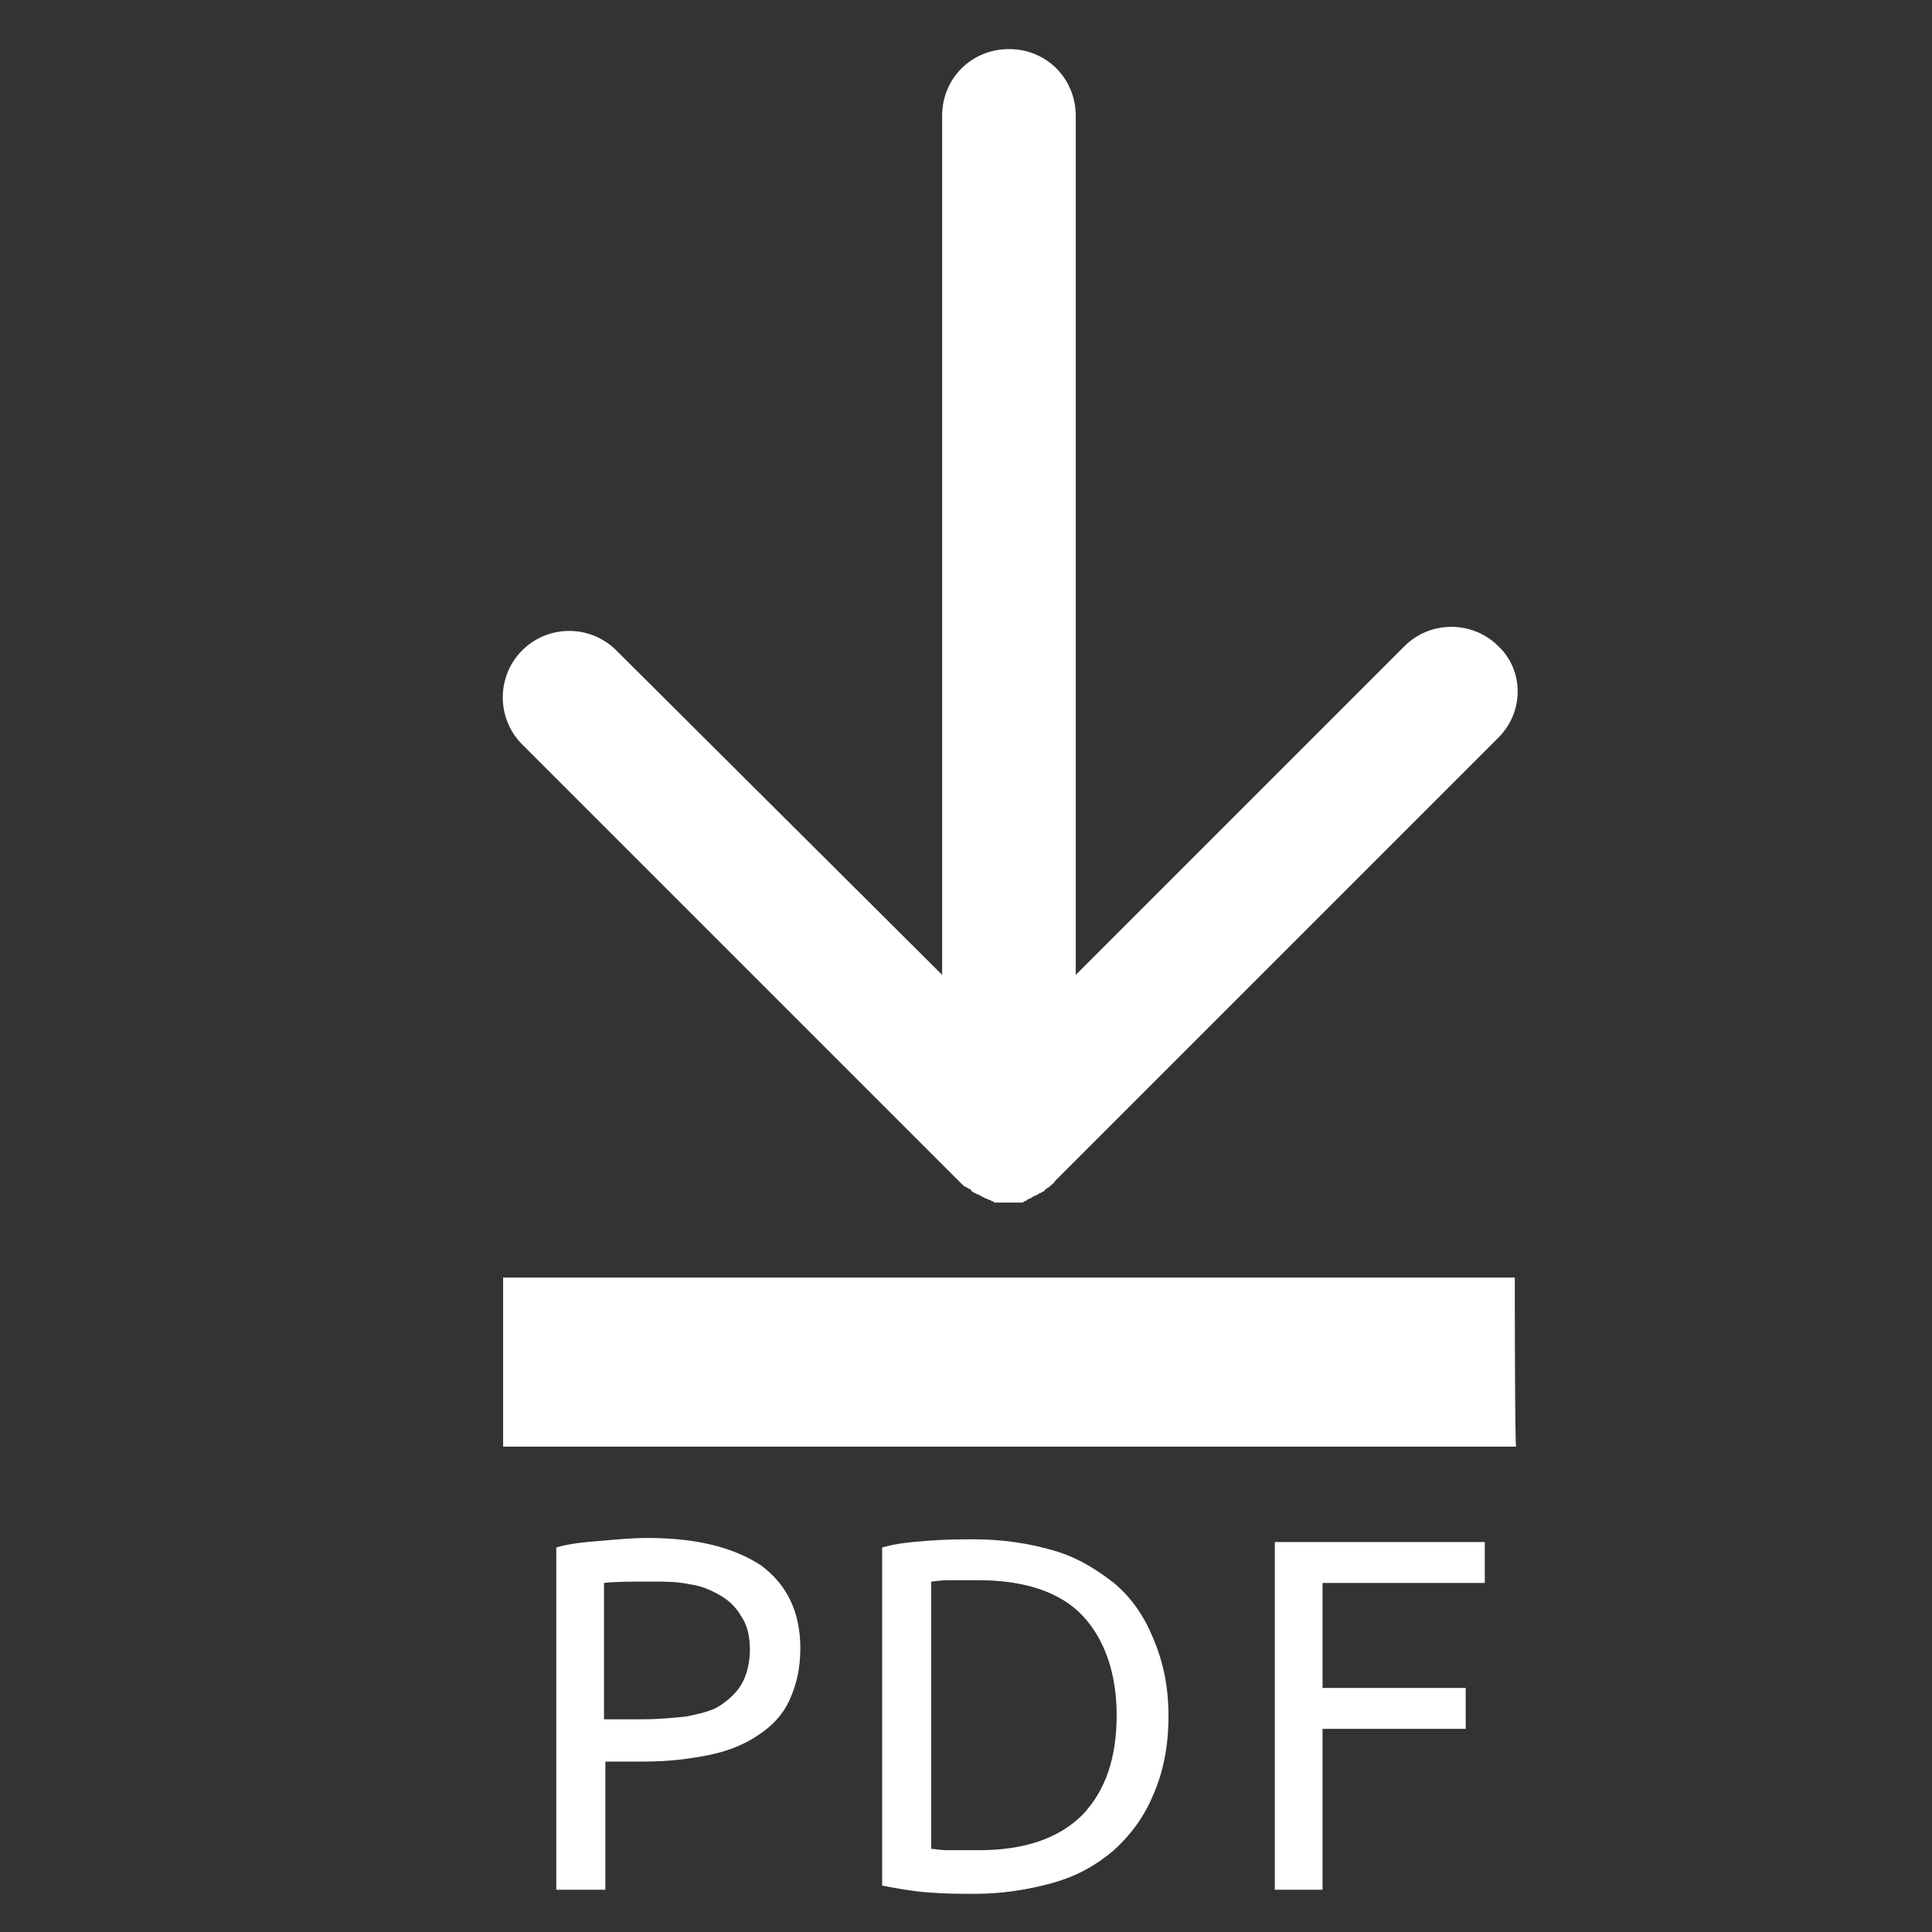 <?xml version="1.0" encoding="utf-8"?>
<!-- Generator: Adobe Illustrator 19.1.0, SVG Export Plug-In . SVG Version: 6.00 Build 0)  -->
<svg version="1.1" id="Livello_1" xmlns="http://www.w3.org/2000/svg" xmlns:xlink="http://www.w3.org/1999/xlink" x="0px" y="0px"
	 viewBox="21 -20.7 141.7 141.7" style="enable-background:new 21 -20.7 141.7 141.7;" xml:space="preserve">
<rect x="21" y="-20.7" width="141.7" height="141.7" fill="#333333" stroke="none"/>
<style type="text/css">
	.st0{fill:#FFFFFF;}
</style>
<g id="Livello_1_1_">
</g>
<g>
	<path class="st0" d="M132.1,73H57.9v12.4h74.3C132.1,85.4,132.1,73,132.1,73z M130.9,26.7c-1.9-1.9-5-1.9-6.9,0L99.9,50.8v-63
		c0-2.7-2.1-4.9-4.9-4.9c-2.7,0-4.9,2.1-4.9,4.9v63L66.2,27c-1.9-1.9-5-1.9-6.9,0c-1.9,1.9-1.9,5,0,6.9l32.2,32.2
		c0.1,0.1,0.2,0.2,0.4,0.3c0.1,0,0.1,0.1,0.2,0.1s0.1,0.1,0.2,0.2c0.1,0,0.1,0.1,0.2,0.1s0.1,0.1,0.2,0.1c0.1,0,0.2,0.1,0.2,0.1
		c0.1,0,0.1,0.1,0.2,0.1s0.1,0.1,0.2,0.1c0.1,0,0.2,0.1,0.2,0.1c0.1,0,0.2,0,0.2,0.1c0.1,0,0.2,0,0.2,0.1c0.1,0,0.2,0,0.3,0
		c0.1,0,0.1,0,0.2,0c0.3,0,0.7,0,1,0c0.1,0,0.1,0,0.2,0s0.2,0,0.3,0c0.1,0,0.2,0,0.2-0.1c0.1,0,0.2,0,0.2-0.1c0.1,0,0.2-0.1,0.2-0.1
		c0.1,0,0.1,0,0.2-0.1c0.1,0,0.1-0.1,0.2-0.1c0.1,0,0.2-0.1,0.2-0.1c0.1,0,0.1-0.1,0.2-0.1s0.1-0.1,0.2-0.1c0.1,0,0.1-0.1,0.2-0.2
		c0.1,0,0.1-0.1,0.2-0.1c0.2-0.2,0.4-0.3,0.5-0.5c0.1-0.1,0.1-0.1,0.2-0.2l32.2-32.2C132.8,31.6,132.8,28.5,130.9,26.7"/>
	<path class="st0" d="M68.5,92.1c3.6,0,6.3,0.7,8.3,2c1.9,1.4,2.9,3.4,2.9,6.1c0,1.5-0.3,2.7-0.8,3.8s-1.3,1.9-2.2,2.5
		c-1,0.7-2.2,1.2-3.6,1.5c-1.5,0.3-3,0.5-4.9,0.5h-2.8v9.4h-3.6V92.8c1-0.3,2.1-0.4,3.4-0.5C66.3,92.2,67.4,92.1,68.5,92.1z
		 M68.8,95.3c-1.6,0-2.7,0-3.5,0.1v10H68c1.3,0,2.3-0.1,3.3-0.2c1-0.2,1.9-0.4,2.5-0.8s1.2-0.9,1.6-1.6s0.6-1.6,0.6-2.5
		c0-1-0.2-1.8-0.6-2.4c-0.4-0.7-0.9-1.2-1.6-1.6s-1.4-0.7-2.2-0.8C70.7,95.3,69.8,95.3,68.8,95.3z"/>
	<path class="st0" d="M106.7,105.2c0,2.2-0.4,4.1-1.1,5.7c-0.7,1.7-1.7,3-2.9,4.1c-1.3,1.1-2.7,1.9-4.5,2.4
		c-1.8,0.5-3.7,0.8-5.7,0.8c-1.1,0-2.1,0-3.4-0.1c-1.3-0.1-2.3-0.3-3.4-0.5V92.8c1-0.3,2.1-0.4,3.4-0.5c1.3-0.1,2.3-0.1,3.4-0.1
		c2,0,4,0.3,5.7,0.8c1.8,0.5,3.2,1.4,4.5,2.4c1.3,1.1,2.2,2.4,2.9,4.1S106.7,102.9,106.7,105.2z M92.8,115c3.4,0,5.9-0.9,7.6-2.6
		c1.7-1.8,2.5-4.2,2.5-7.3s-0.9-5.6-2.5-7.3s-4.2-2.6-7.6-2.6c-1,0-1.8,0-2.3,0c-0.6,0-1,0.1-1.2,0.1v19.6c0.2,0,0.6,0.1,1.2,0.1
		C91,115,91.8,115,92.8,115z"/>
	<path class="st0" d="M114.5,117.9V92.4h15.4v3H118v7.7h10.5v3H118v11.8C118,117.9,114.5,117.9,114.5,117.9z"/>
</g>
</svg>
